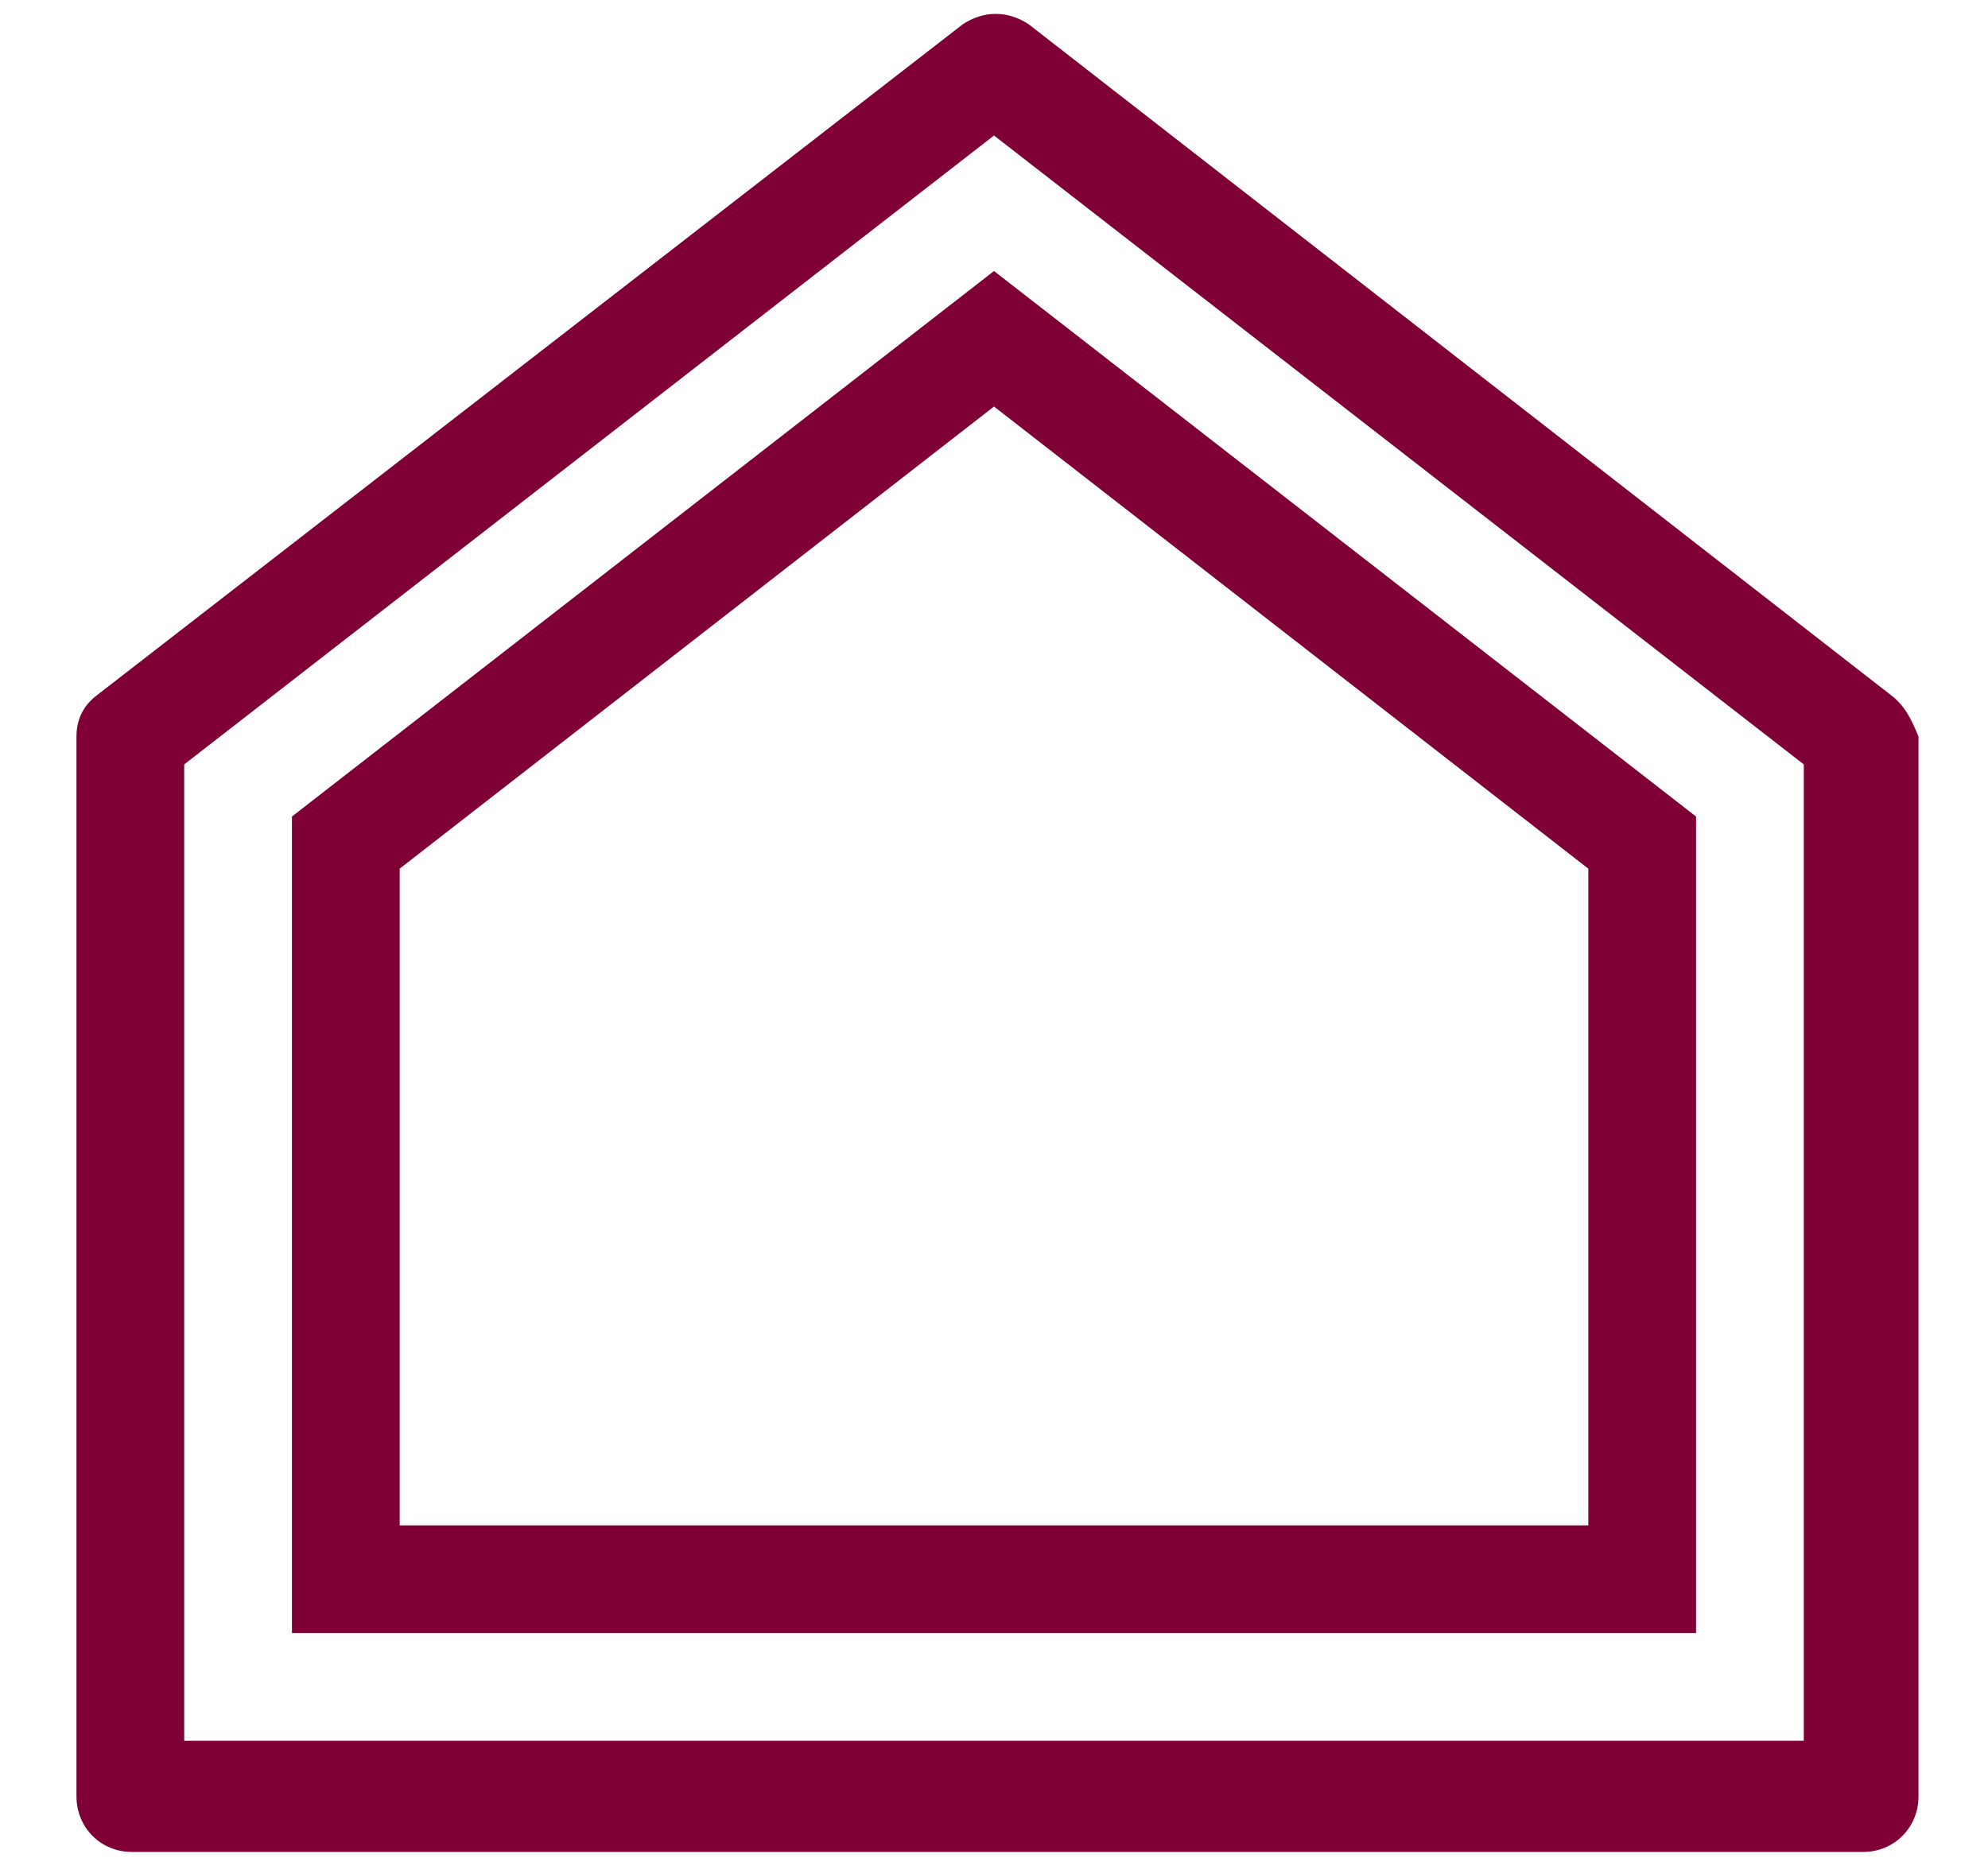 <?xml version="1.0" encoding="utf-8"?>
<!-- Generator: Adobe Illustrator 28.2.0, SVG Export Plug-In . SVG Version: 6.00 Build 0)  -->
<svg version="1.1" id="Group_82" xmlns="http://www.w3.org/2000/svg" xmlns:xlink="http://www.w3.org/1999/xlink" x="0px" y="0px"
	 viewBox="0 0 57.2 53.9" style="enable-background:new 0 0 57.2 53.9;" xml:space="preserve">
<style type="text/css">
	.st0{fill:#7E0035;}
</style>
<g id="Group_83" transform="translate(0 0)">
	<g>
		<defs>
			<rect id="SVGID_1_" width="57.2" height="53.9"/>
		</defs>
		<clipPath id="SVGID_00000118363148521935160420000016515053461686930053_">
			<use xlink:href="#SVGID_1_"  style="overflow:visible;"/>
		</clipPath>
	</g>
</g>
<g>
	<path class="st0" d="M54.4,20L29.6,0.7c-0.6-0.4-1.3-0.4-1.9,0L2.8,20c-0.4,0.3-0.6,0.7-0.6,1.2v30.5c0,0.9,0.7,1.6,1.6,1.6h49.8
		c0.9,0,1.6-0.7,1.6-1.6V21.2C55,20.7,54.8,20.3,54.4,20z M51.9,50.1H5.3V22L28.6,3.9L51.9,22V50.1z"/>
	<path class="st0" d="M8.4,47h40.4V23.5L28.6,7.8L8.4,23.5V47z M11.5,25l17.1-13.3L45.7,25v18.9H11.5V25z"/>
</g>
</svg>
